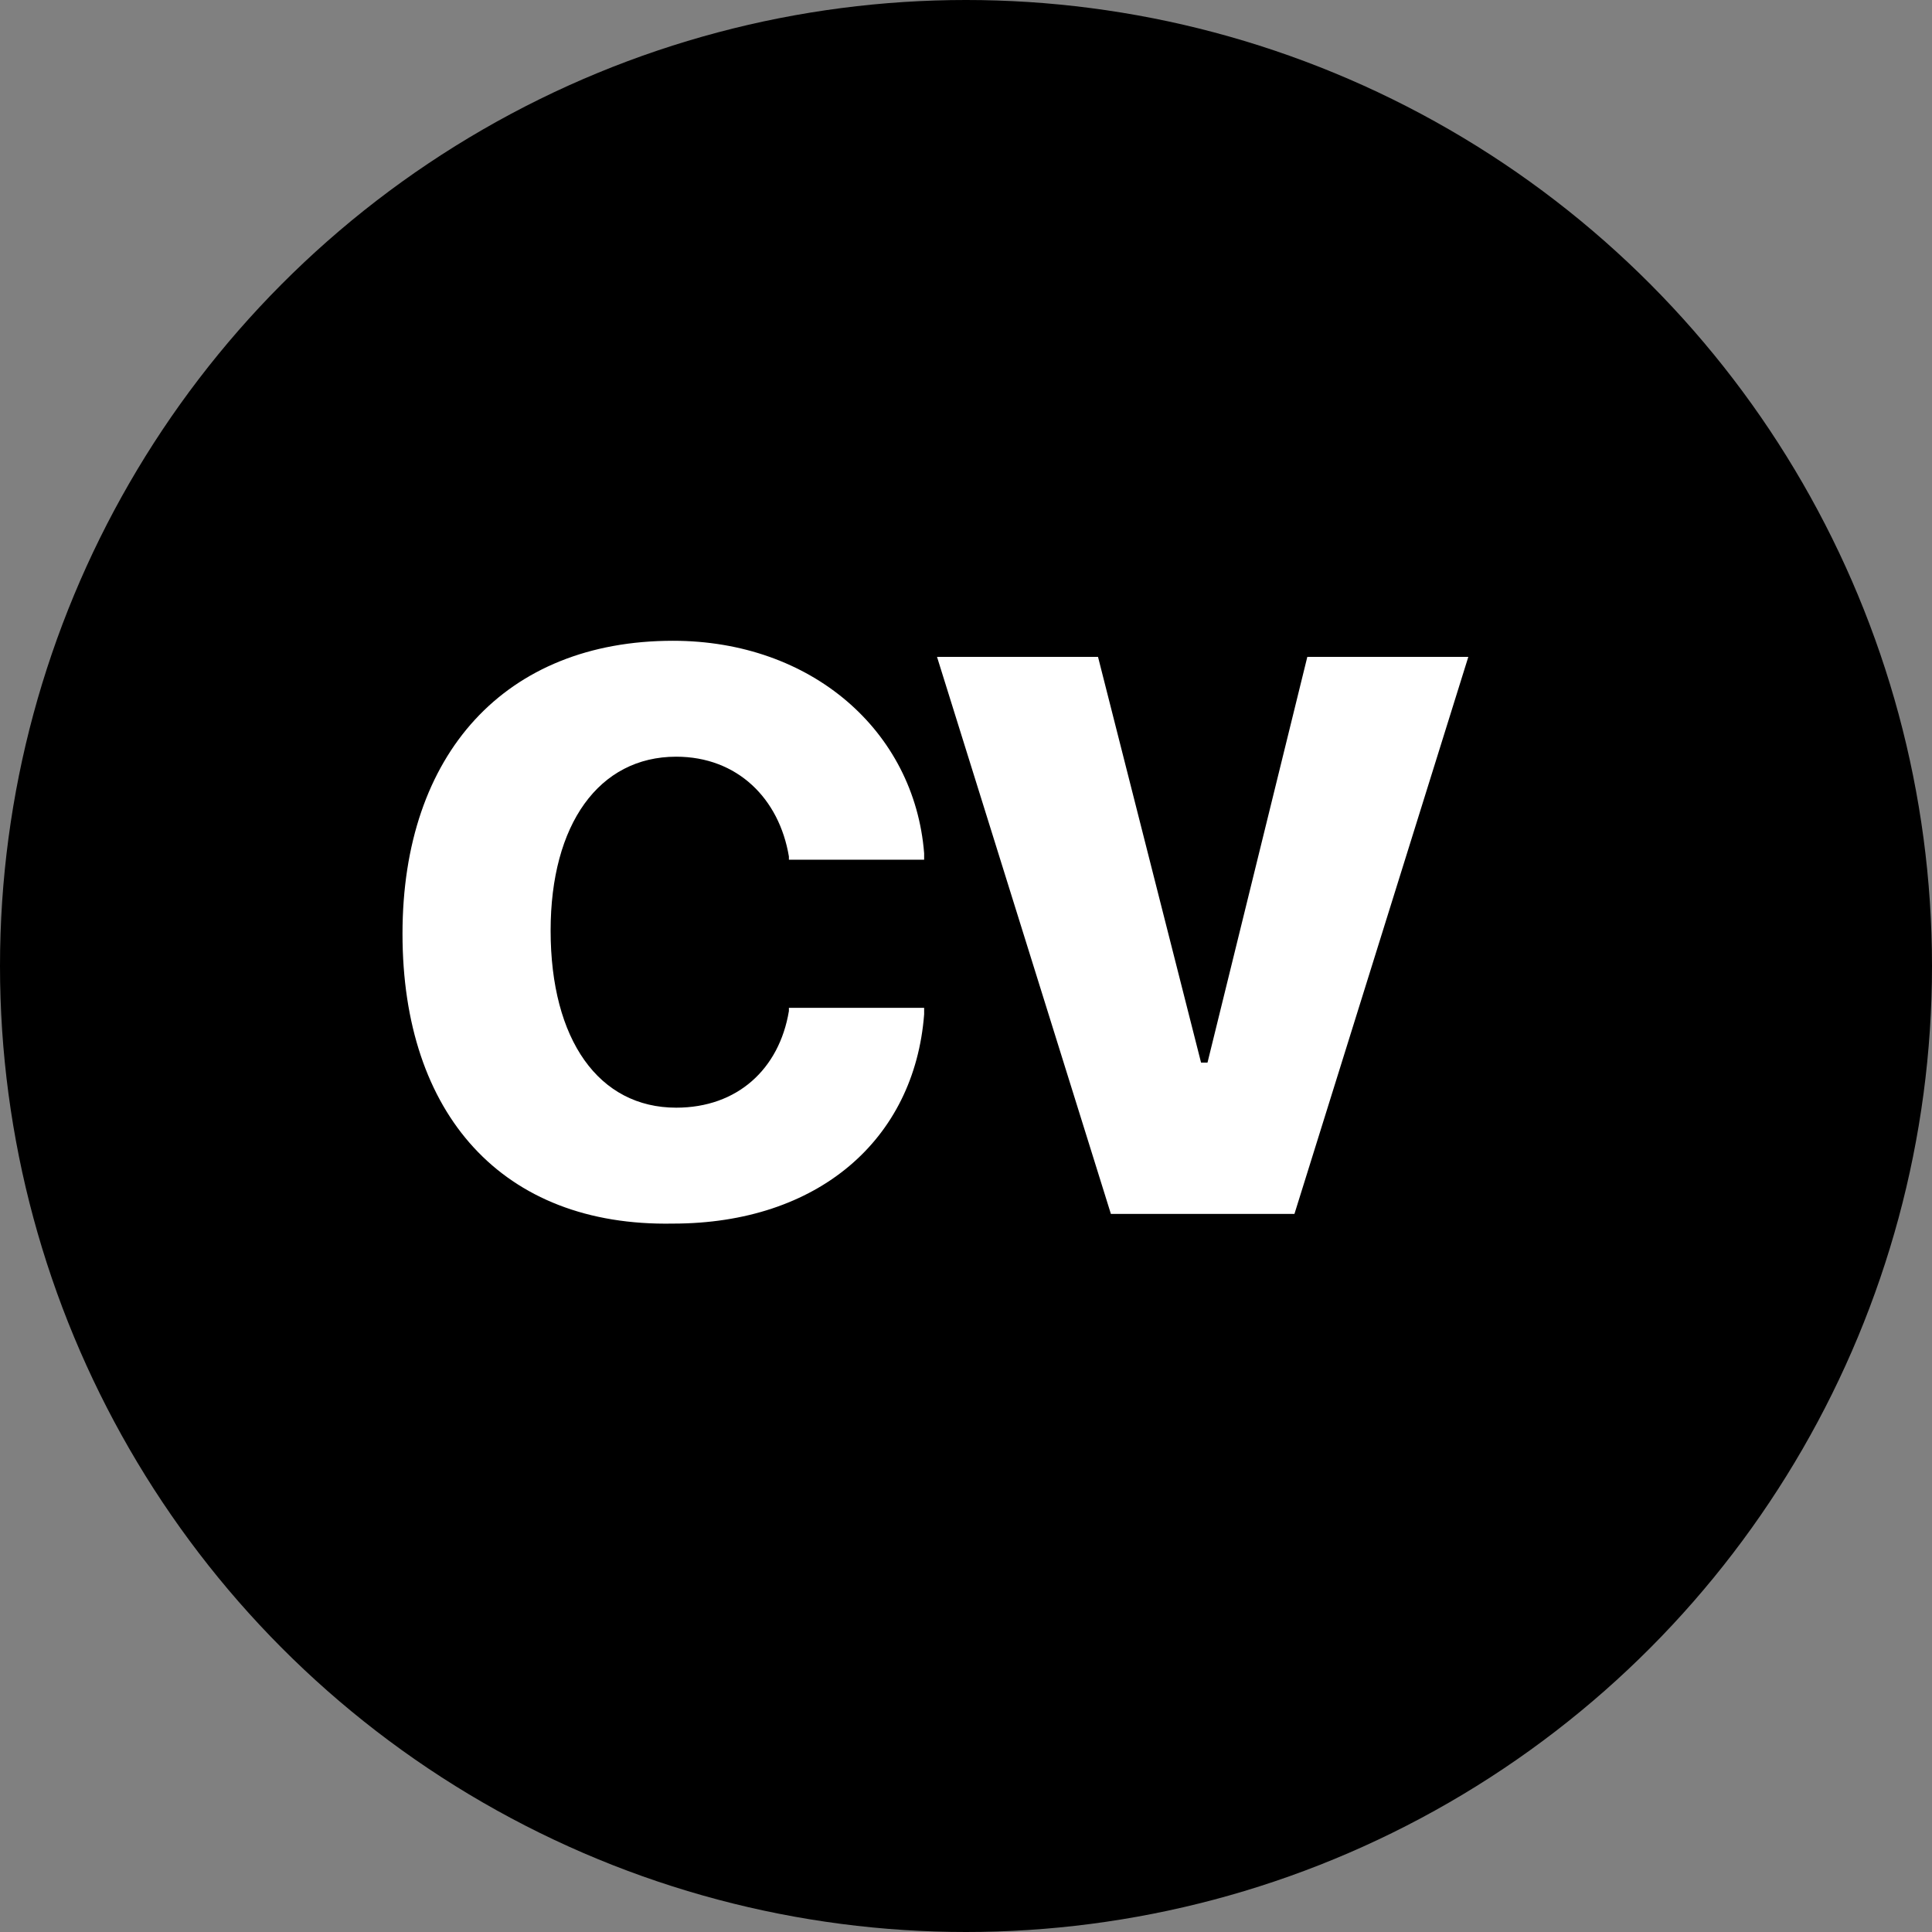 <?xml version="1.0" encoding="UTF-8"?> <!-- Generator: Adobe Illustrator 26.3.1, SVG Export Plug-In . SVG Version: 6.00 Build 0) --> <svg xmlns="http://www.w3.org/2000/svg" xmlns:xlink="http://www.w3.org/1999/xlink" id="Guides" x="0px" y="0px" viewBox="0 0 60 60" style="enable-background:new 0 0 60 60;" xml:space="preserve"><rect x="0" y="0" width="60" height="60" fill="#808080" stroke="none"/> <style type="text/css"> .st0{enable-background:new ;} .st1{fill:#FFFFFF;} .st2{fill:url(#SVGID_1_);} </style> <circle cx="30" cy="30" r="30"></circle> <g> <g class="st0"> <path class="st1" d="M12.5,29L12.5,29c0-5.6,3.2-9.1,8.4-9.1c4.3,0,7.5,2.8,7.8,6.6v0.2h-4.2l0-0.1c-0.3-1.8-1.6-3.1-3.5-3.1 c-2.4,0-3.9,2.1-3.9,5.4v0c0,3.4,1.5,5.5,3.9,5.5c1.9,0,3.2-1.2,3.5-3l0-0.1h4.2v0.2c-0.3,3.9-3.3,6.5-7.8,6.5 C15.6,38.1,12.5,34.6,12.5,29z"></path> </g> <g class="st0"> <path class="st1" d="M29.1,20.4h5L37.3,33h0.2l3.1-12.6h5l-5.4,17.3h-5.7L29.1,20.4z"></path> </g> </g> </svg> 